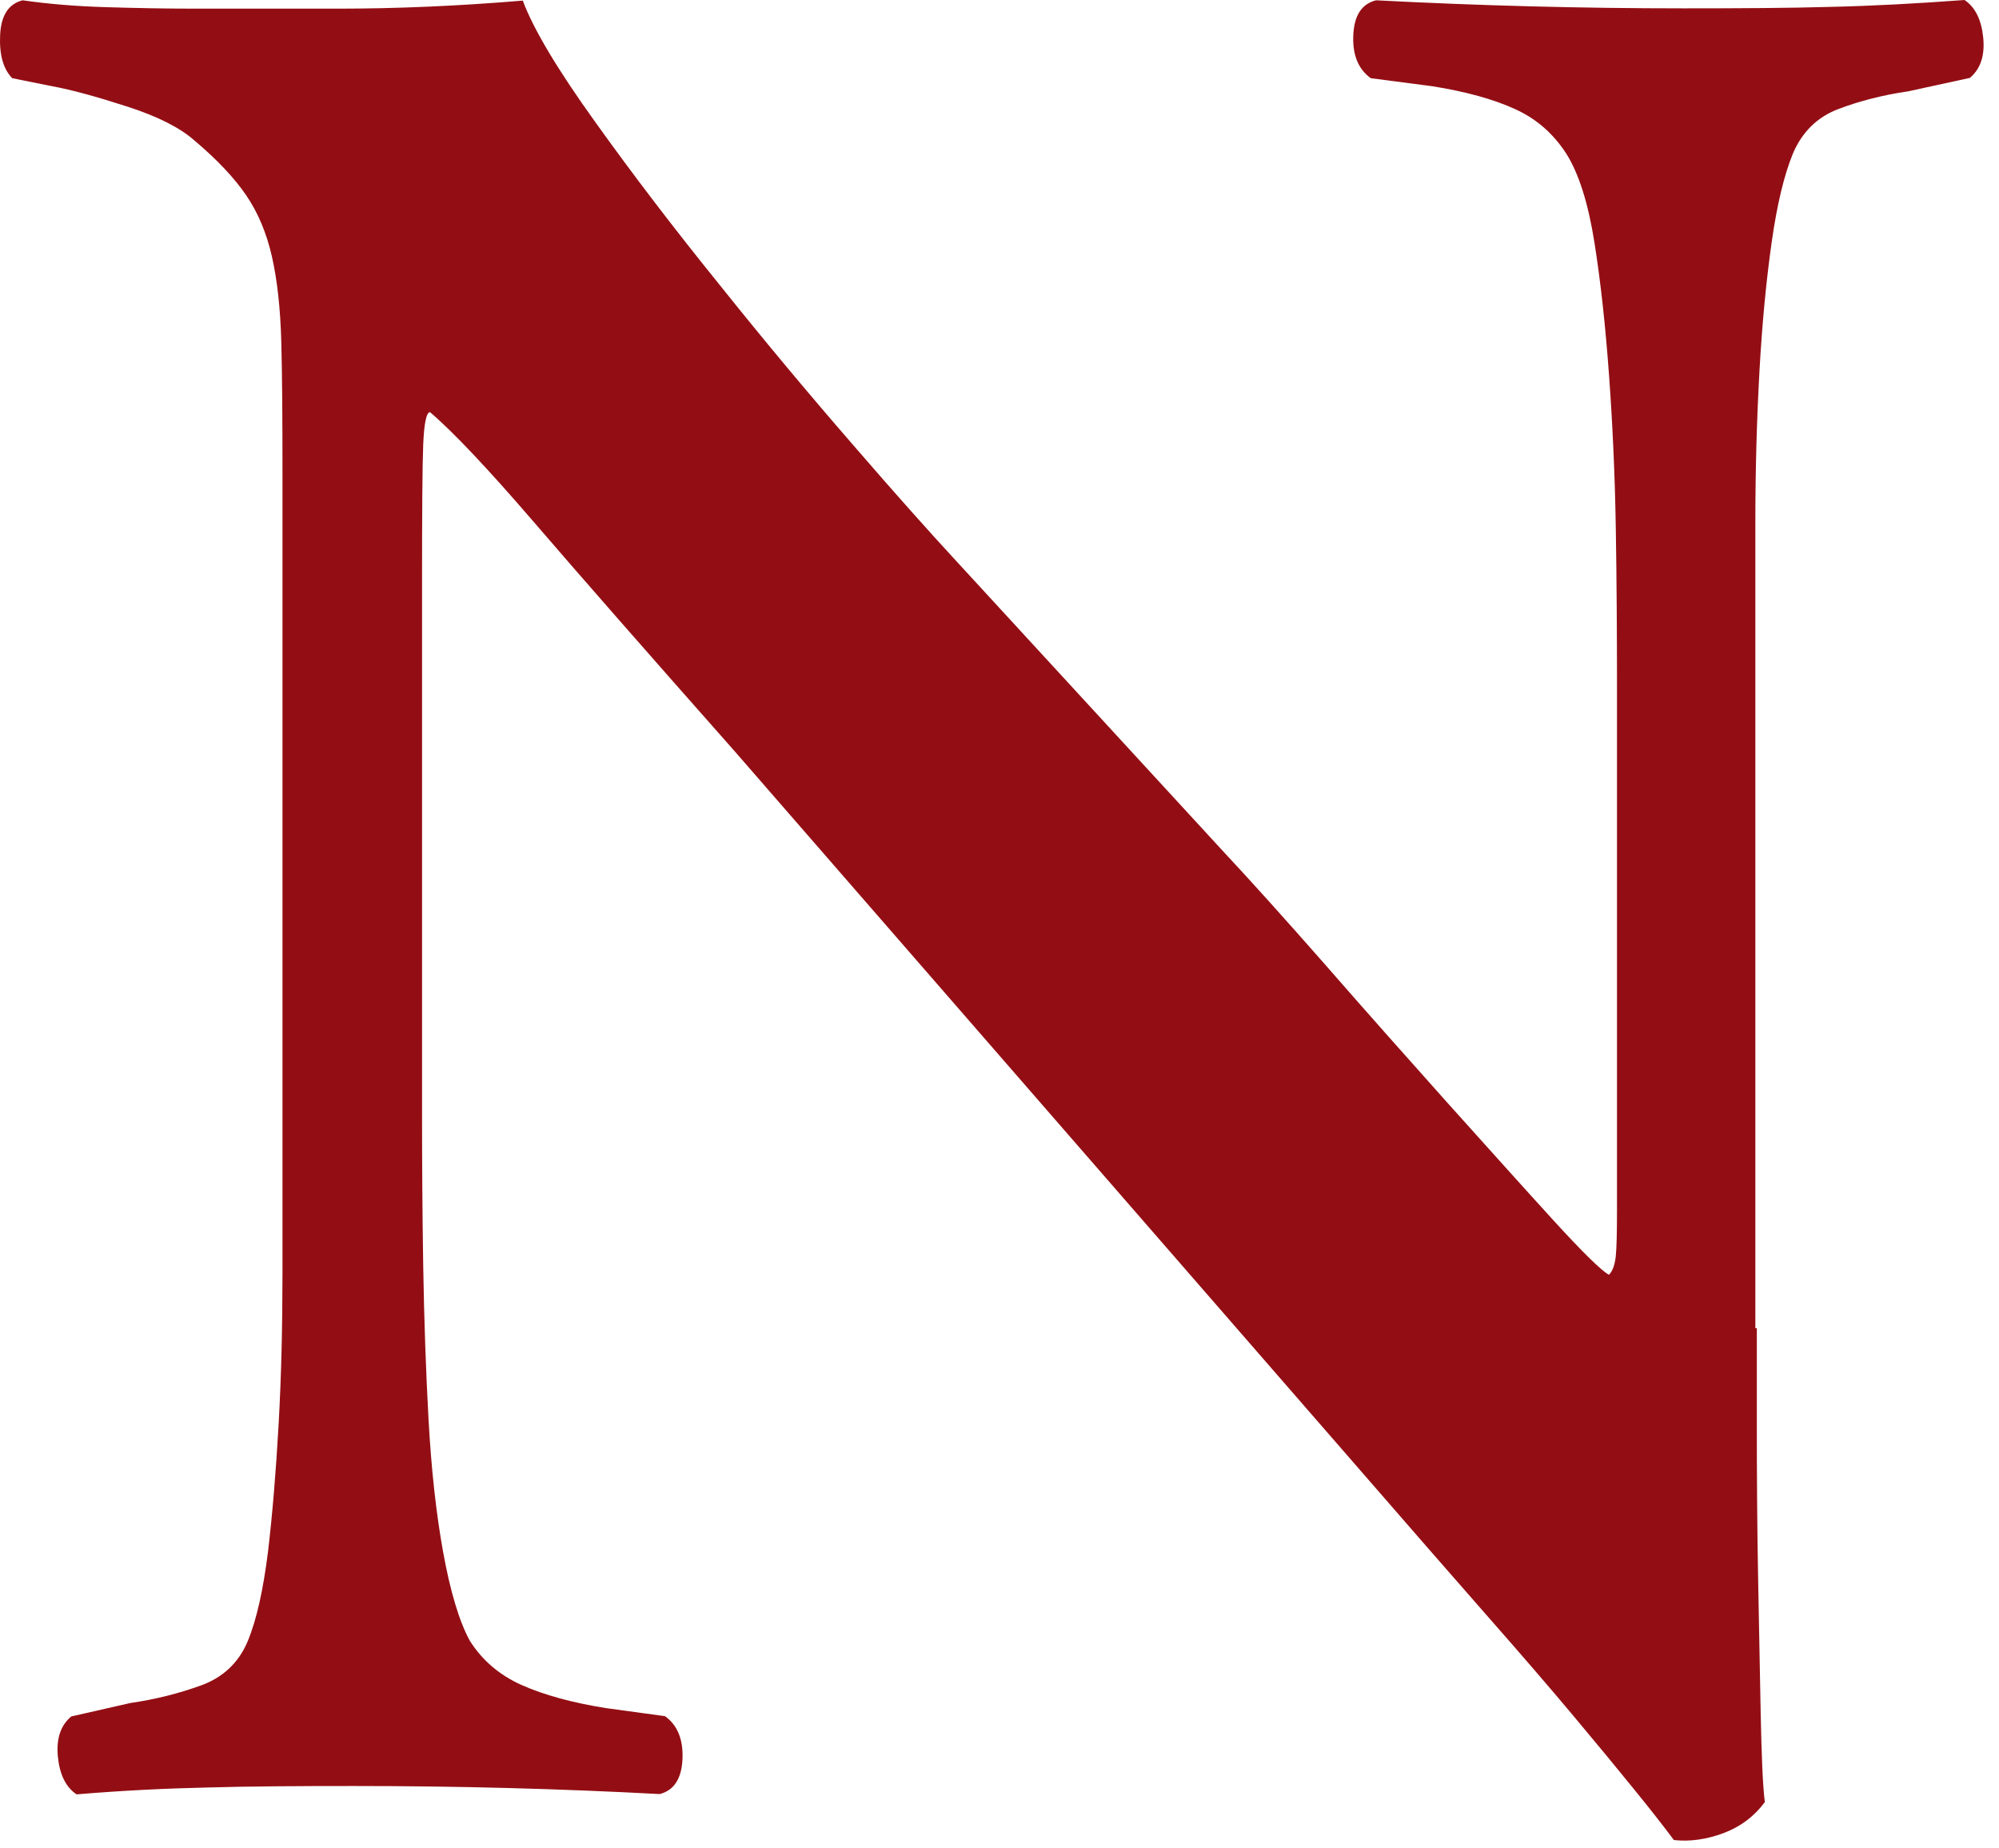 <?xml version="1.0" encoding="utf-8"?>
<svg xmlns="http://www.w3.org/2000/svg" fill="none" height="100%" overflow="visible" preserveAspectRatio="none" style="display: block;" viewBox="0 0 119 110" width="100%">
<path d="M104.584 79.06V84.994C104.584 87.783 104.602 90.662 104.655 93.646C104.708 96.649 104.76 99.42 104.813 101.979C104.866 104.537 104.937 106.314 105.06 107.273C104.425 108.126 103.596 108.748 102.591 109.121C101.586 109.494 100.598 109.636 99.645 109.529C99.01 108.677 98.217 107.664 97.247 106.474C96.294 105.301 95.112 103.862 93.666 102.139C92.237 100.433 90.474 98.39 88.41 96.045C86.346 93.7 83.877 90.857 81.002 87.552L43.75 44.736C38.547 38.855 34.56 34.307 31.809 31.109C29.04 27.893 26.976 25.708 25.6 24.535C25.388 24.535 25.247 25.175 25.194 26.454C25.142 27.733 25.124 30.523 25.124 34.786V66.055C25.124 69.058 25.142 72.149 25.194 75.365C25.247 78.58 25.353 81.618 25.512 84.514C25.671 87.392 25.953 90.022 26.376 92.367C26.799 94.712 27.329 96.489 27.964 97.662C28.704 98.834 29.745 99.722 31.068 100.309C32.391 100.895 34.066 101.357 36.077 101.677L39.587 102.156C40.328 102.689 40.681 103.542 40.628 104.715C40.575 105.887 40.116 106.58 39.27 106.793C33.326 106.474 27.276 106.314 21.12 106.314C17.716 106.314 14.806 106.331 12.354 106.402C9.902 106.456 7.309 106.58 4.558 106.811C3.923 106.385 3.552 105.639 3.446 104.573C3.341 103.507 3.605 102.707 4.24 102.174L7.75 101.375C9.232 101.161 10.643 100.806 11.966 100.326C13.289 99.847 14.223 98.958 14.753 97.679C15.282 96.4 15.67 94.623 15.952 92.385C16.217 90.146 16.428 87.606 16.587 84.763C16.746 81.938 16.816 78.9 16.816 75.702V28.071C16.816 24.979 16.799 22.403 16.746 20.378C16.693 18.353 16.499 16.629 16.181 15.243C15.864 13.858 15.352 12.65 14.664 11.637C13.976 10.624 12.954 9.523 11.56 8.35C10.713 7.604 9.391 6.929 7.574 6.343C5.757 5.756 4.275 5.348 3.111 5.134L0.73 4.655C0.201 4.122 -0.046 3.269 0.007 2.096C0.06 0.924 0.501 0.231 1.348 0.018C2.829 0.231 4.487 0.373 6.286 0.426C8.085 0.48 9.832 0.515 11.542 0.515H20.132C23.642 0.515 27.311 0.355 31.121 0.036C31.756 1.741 33.202 4.157 35.425 7.249C37.647 10.358 40.116 13.591 42.833 16.949C45.531 20.325 48.195 23.505 50.788 26.49C53.38 29.492 55.391 31.731 56.767 33.223L72.694 50.545C74.388 52.357 76.469 54.667 78.903 57.438C81.337 60.228 83.753 62.946 86.135 65.611C88.533 68.276 90.615 70.603 92.431 72.593C94.231 74.565 95.359 75.667 95.783 75.88C95.994 75.667 96.135 75.294 96.188 74.761C96.241 74.228 96.259 73.322 96.259 72.025V40.756C96.259 37.771 96.241 34.662 96.188 31.446C96.135 28.231 95.994 25.193 95.783 22.297C95.571 19.401 95.289 16.789 94.918 14.444C94.548 12.099 93.984 10.322 93.243 9.15C92.484 7.977 91.496 7.089 90.209 6.502C88.939 5.916 87.281 5.454 85.27 5.134L81.602 4.655C80.861 4.122 80.508 3.269 80.561 2.096C80.614 0.924 81.055 0.231 81.919 0.018C88.075 0.338 94.178 0.497 100.227 0.497C103.614 0.497 106.542 0.48 108.976 0.409C111.428 0.355 114.073 0.213 116.948 0C117.583 0.426 117.954 1.173 118.06 2.239C118.166 3.305 117.901 4.104 117.266 4.637L113.597 5.436C112.116 5.65 110.722 6.005 109.452 6.485C108.182 6.964 107.283 7.853 106.736 9.132C106.207 10.411 105.784 12.188 105.466 14.426C105.149 16.665 104.902 19.205 104.743 22.048C104.584 24.891 104.496 27.911 104.496 31.109V79.06H104.584Z" fill="#930E14" id="Vector"/>
</svg>